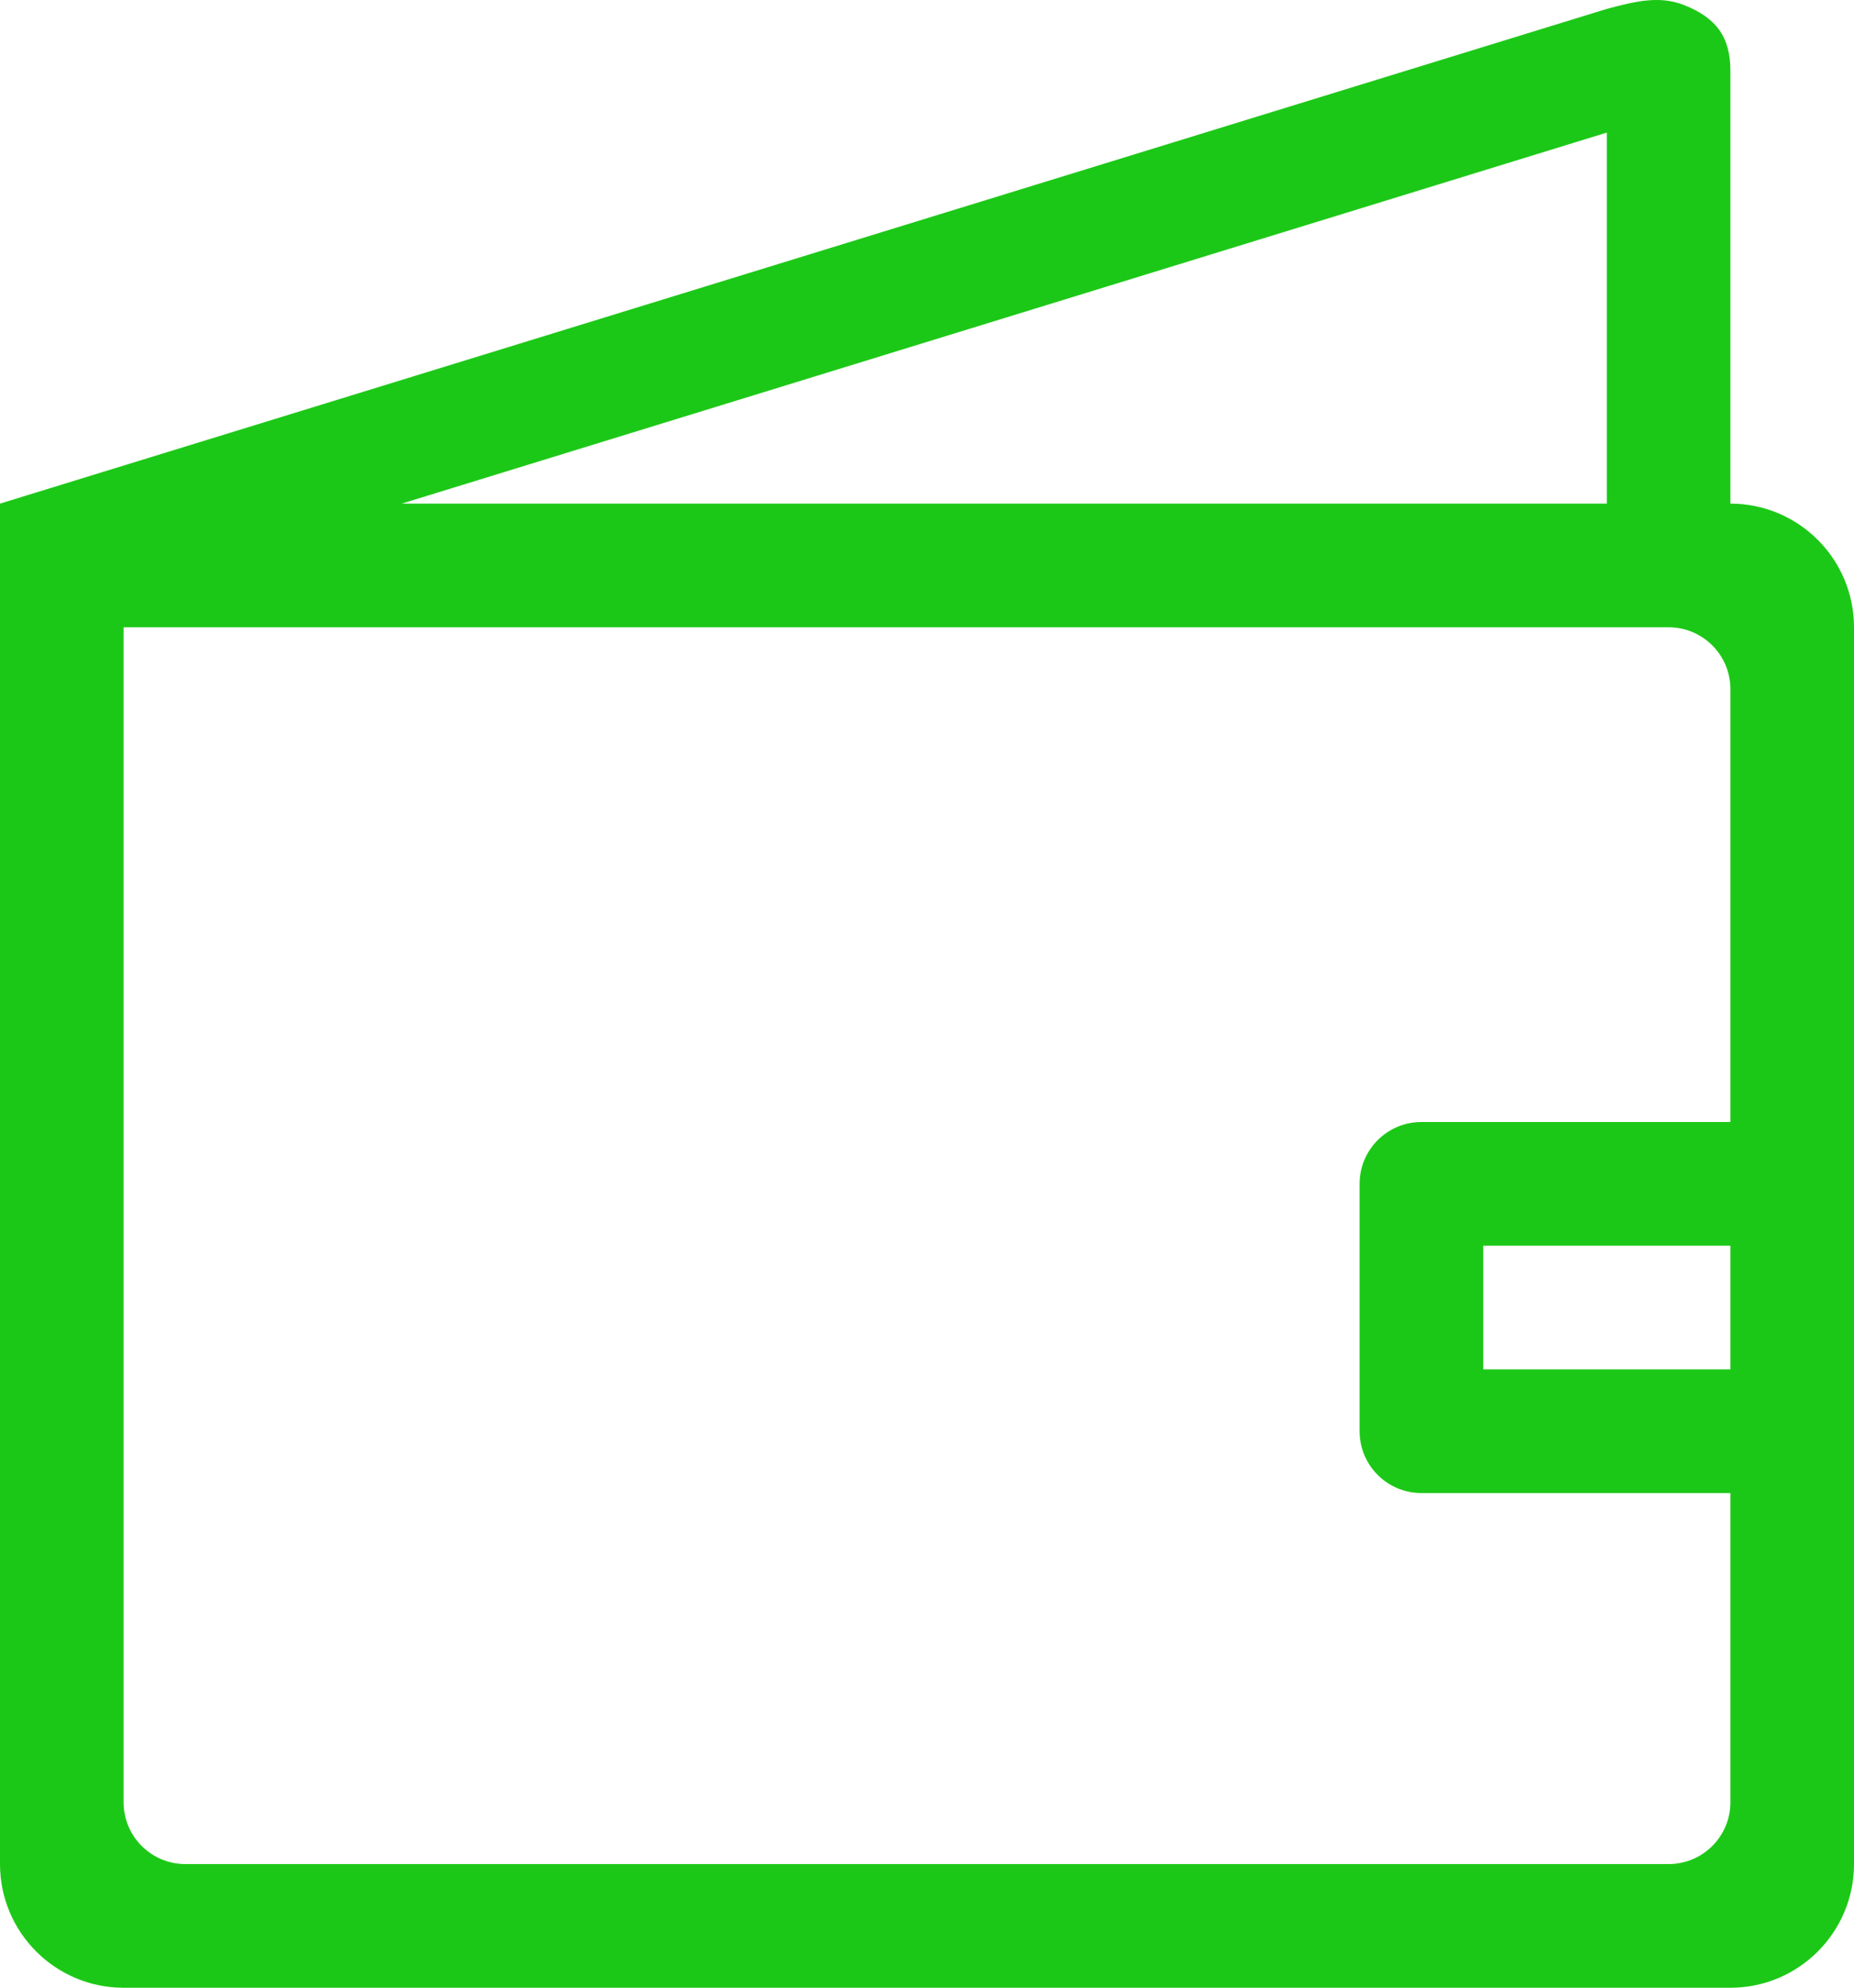 <?xml version="1.0" encoding="UTF-8" standalone="no"?>
<!DOCTYPE svg PUBLIC "-//W3C//DTD SVG 1.1//EN" "http://www.w3.org/Graphics/SVG/1.1/DTD/svg11.dtd">
<!-- Created with Vectornator (http://vectornator.io/) -->
<svg height="100%" stroke-miterlimit="10" style="fill-rule:nonzero;clip-rule:evenodd;stroke-linecap:round;stroke-linejoin:round;" version="1.1" viewBox="1.5 0.856 30 32.144" width="100%" xml:space="preserve" xmlns="http://www.w3.org/2000/svg" xmlns:vectornator="http://vectornator.io" xmlns:xlink="http://www.w3.org/1999/xlink">
<defs/>
<g id="Page-1" vectornator:layerName="Page-1">
<path d="M29.5 19L24.5 19C23.948 19 23.5 19.448 23.5 20L23.5 24C23.5 24.553 23.948 25 24.5 25L29.5 25L29.5 30C29.5 30.553 29.052 31 28.5 31L4.5 31C3.948 31 3.5 30.553 3.5 30L3.5 11L28.5 11C29.052 11 29.5 11.447 29.5 12L29.5 19L29.5 19ZM29.5 22L29.5 23L25.5 23L25.5 22L25.5 21L29.5 21L29.5 22L29.5 22ZM27.5 3L27.5 9L8 9L27.5 3L27.5 3ZM29.5 9L29.5 2C29.5 1.447 29.264 1.141 28.75 0.938C28.354 0.781 27.969 0.875 27.5 1L1.5 9L1.5 31C1.5 32.104 2.396 33 3.5 33L29.5 33C30.604 33 31.5 32.104 31.5 31L31.5 11C31.5 9.896 30.604 9 29.5 9L29.5 9Z" fill="#1cc817" fill-rule="evenodd" opacity="1" stroke="none" vectornator:layerName="path"/>
</g>
</svg>
